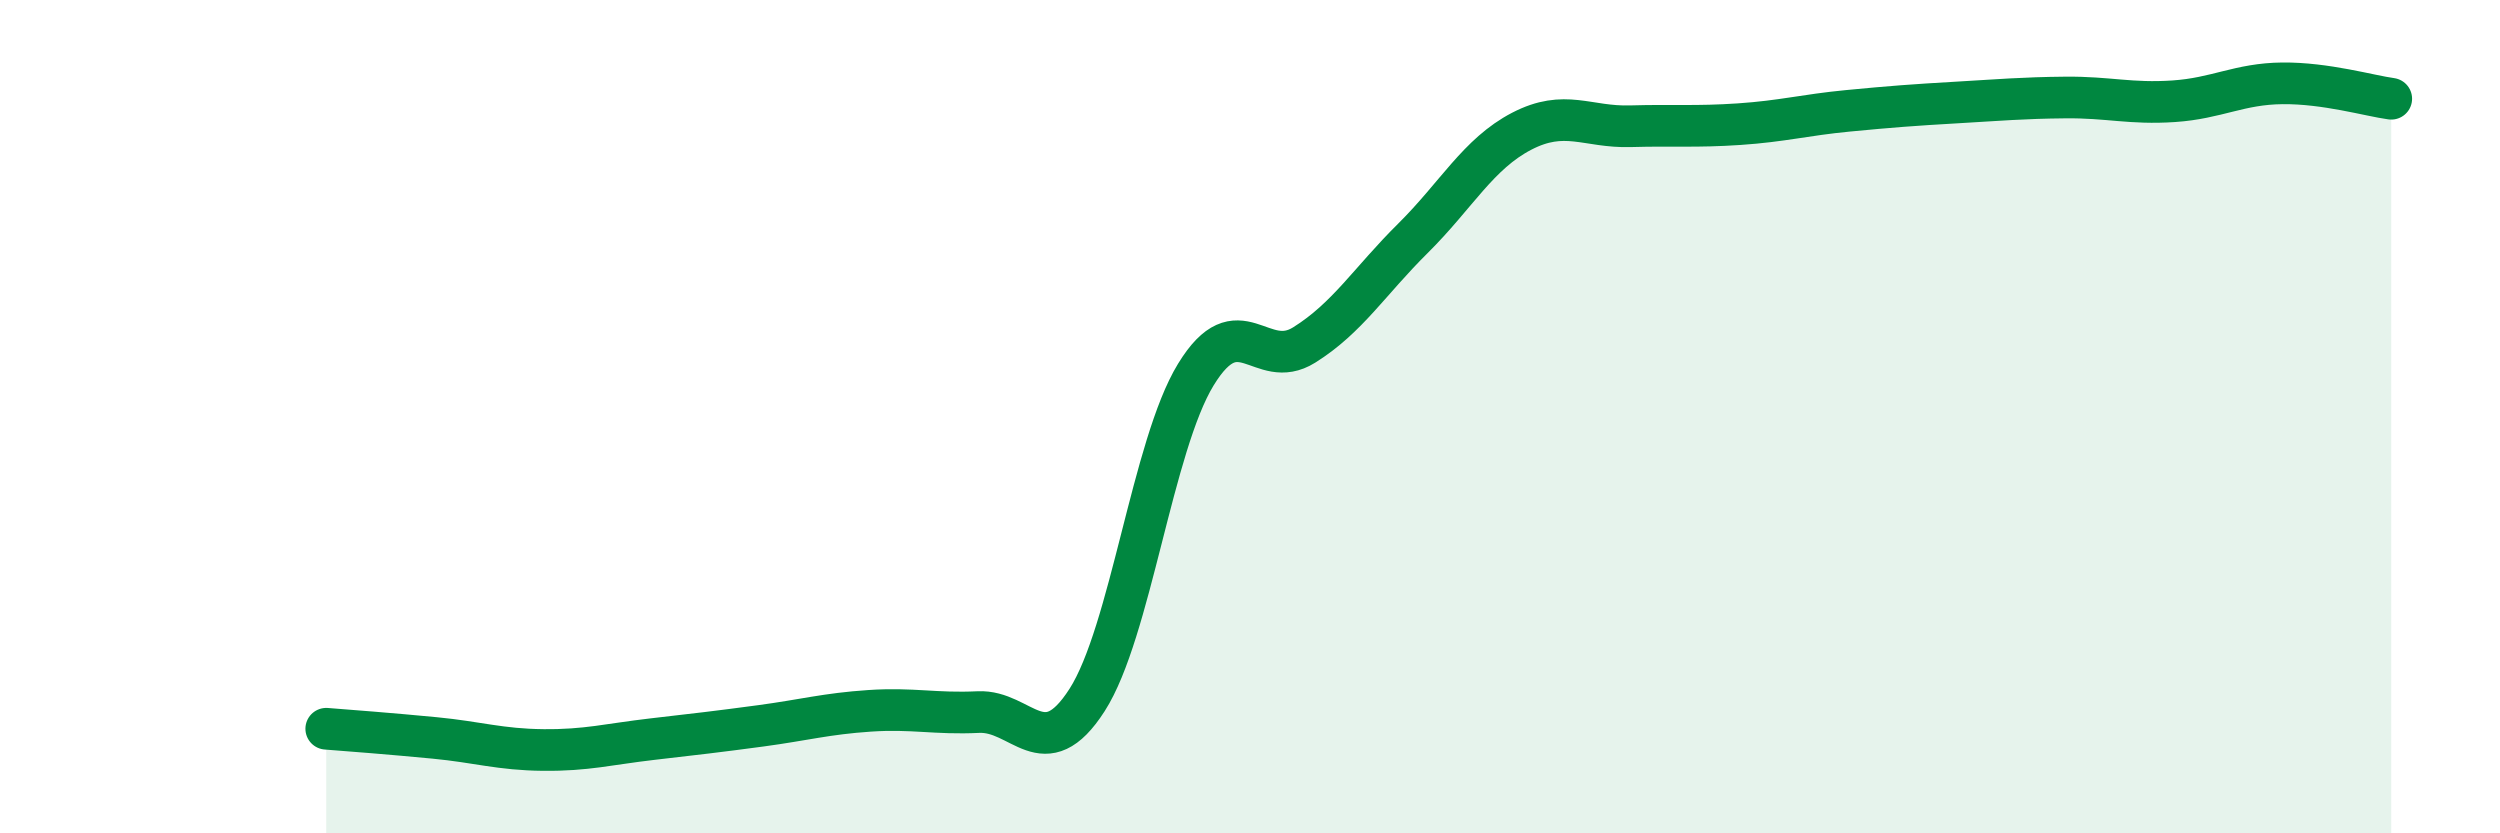 
    <svg width="60" height="20" viewBox="0 0 60 20" xmlns="http://www.w3.org/2000/svg">
      <path
        d="M 7.83,17.49 C 8.35,17.53 9.39,17.61 10.43,17.71 C 11.47,17.81 12,17.99 13.04,18 C 14.08,18.01 14.61,17.86 15.65,17.74 C 16.69,17.62 17.22,17.56 18.26,17.42 C 19.3,17.28 19.83,17.13 20.87,17.06 C 21.91,16.99 22.44,17.14 23.48,17.09 C 24.52,17.04 25.05,18.42 26.09,16.8 C 27.13,15.18 27.66,10.69 28.7,8.99 C 29.74,7.29 30.26,8.93 31.3,8.28 C 32.34,7.63 32.87,6.75 33.91,5.72 C 34.95,4.69 35.48,3.69 36.52,3.15 C 37.56,2.61 38.09,3.06 39.13,3.03 C 40.17,3 40.7,3.05 41.74,2.98 C 42.78,2.91 43.31,2.76 44.35,2.66 C 45.39,2.56 45.92,2.52 46.96,2.46 C 48,2.4 48.53,2.35 49.57,2.34 C 50.61,2.33 51.13,2.5 52.17,2.43 C 53.21,2.36 53.74,2.01 54.78,2 C 55.82,1.99 56.87,2.3 57.39,2.37L57.39 20L7.83 20Z"
        fill="#008740"
        opacity="0.1"
        stroke-linecap="round"
        stroke-linejoin="round"
      />
      <path
        d="M 7.83,17.49 C 8.35,17.53 9.39,17.61 10.43,17.71 C 11.47,17.81 12,17.99 13.04,18 C 14.08,18.01 14.61,17.86 15.65,17.74 C 16.69,17.62 17.22,17.56 18.26,17.42 C 19.3,17.28 19.83,17.13 20.87,17.06 C 21.91,16.99 22.44,17.14 23.48,17.09 C 24.52,17.04 25.05,18.42 26.09,16.8 C 27.13,15.18 27.66,10.69 28.7,8.99 C 29.74,7.29 30.26,8.93 31.3,8.28 C 32.34,7.63 32.87,6.75 33.91,5.72 C 34.95,4.69 35.48,3.69 36.52,3.15 C 37.56,2.61 38.09,3.06 39.13,3.03 C 40.17,3 40.7,3.05 41.74,2.98 C 42.78,2.91 43.31,2.76 44.35,2.66 C 45.39,2.56 45.92,2.52 46.96,2.46 C 48,2.4 48.53,2.35 49.57,2.34 C 50.61,2.33 51.13,2.5 52.17,2.43 C 53.21,2.36 53.74,2.01 54.78,2 C 55.82,1.99 56.87,2.3 57.39,2.37"
        stroke="#008740"
        stroke-width="1"
        fill="none"
        stroke-linecap="round"
        stroke-linejoin="round"
      />
    </svg>
  